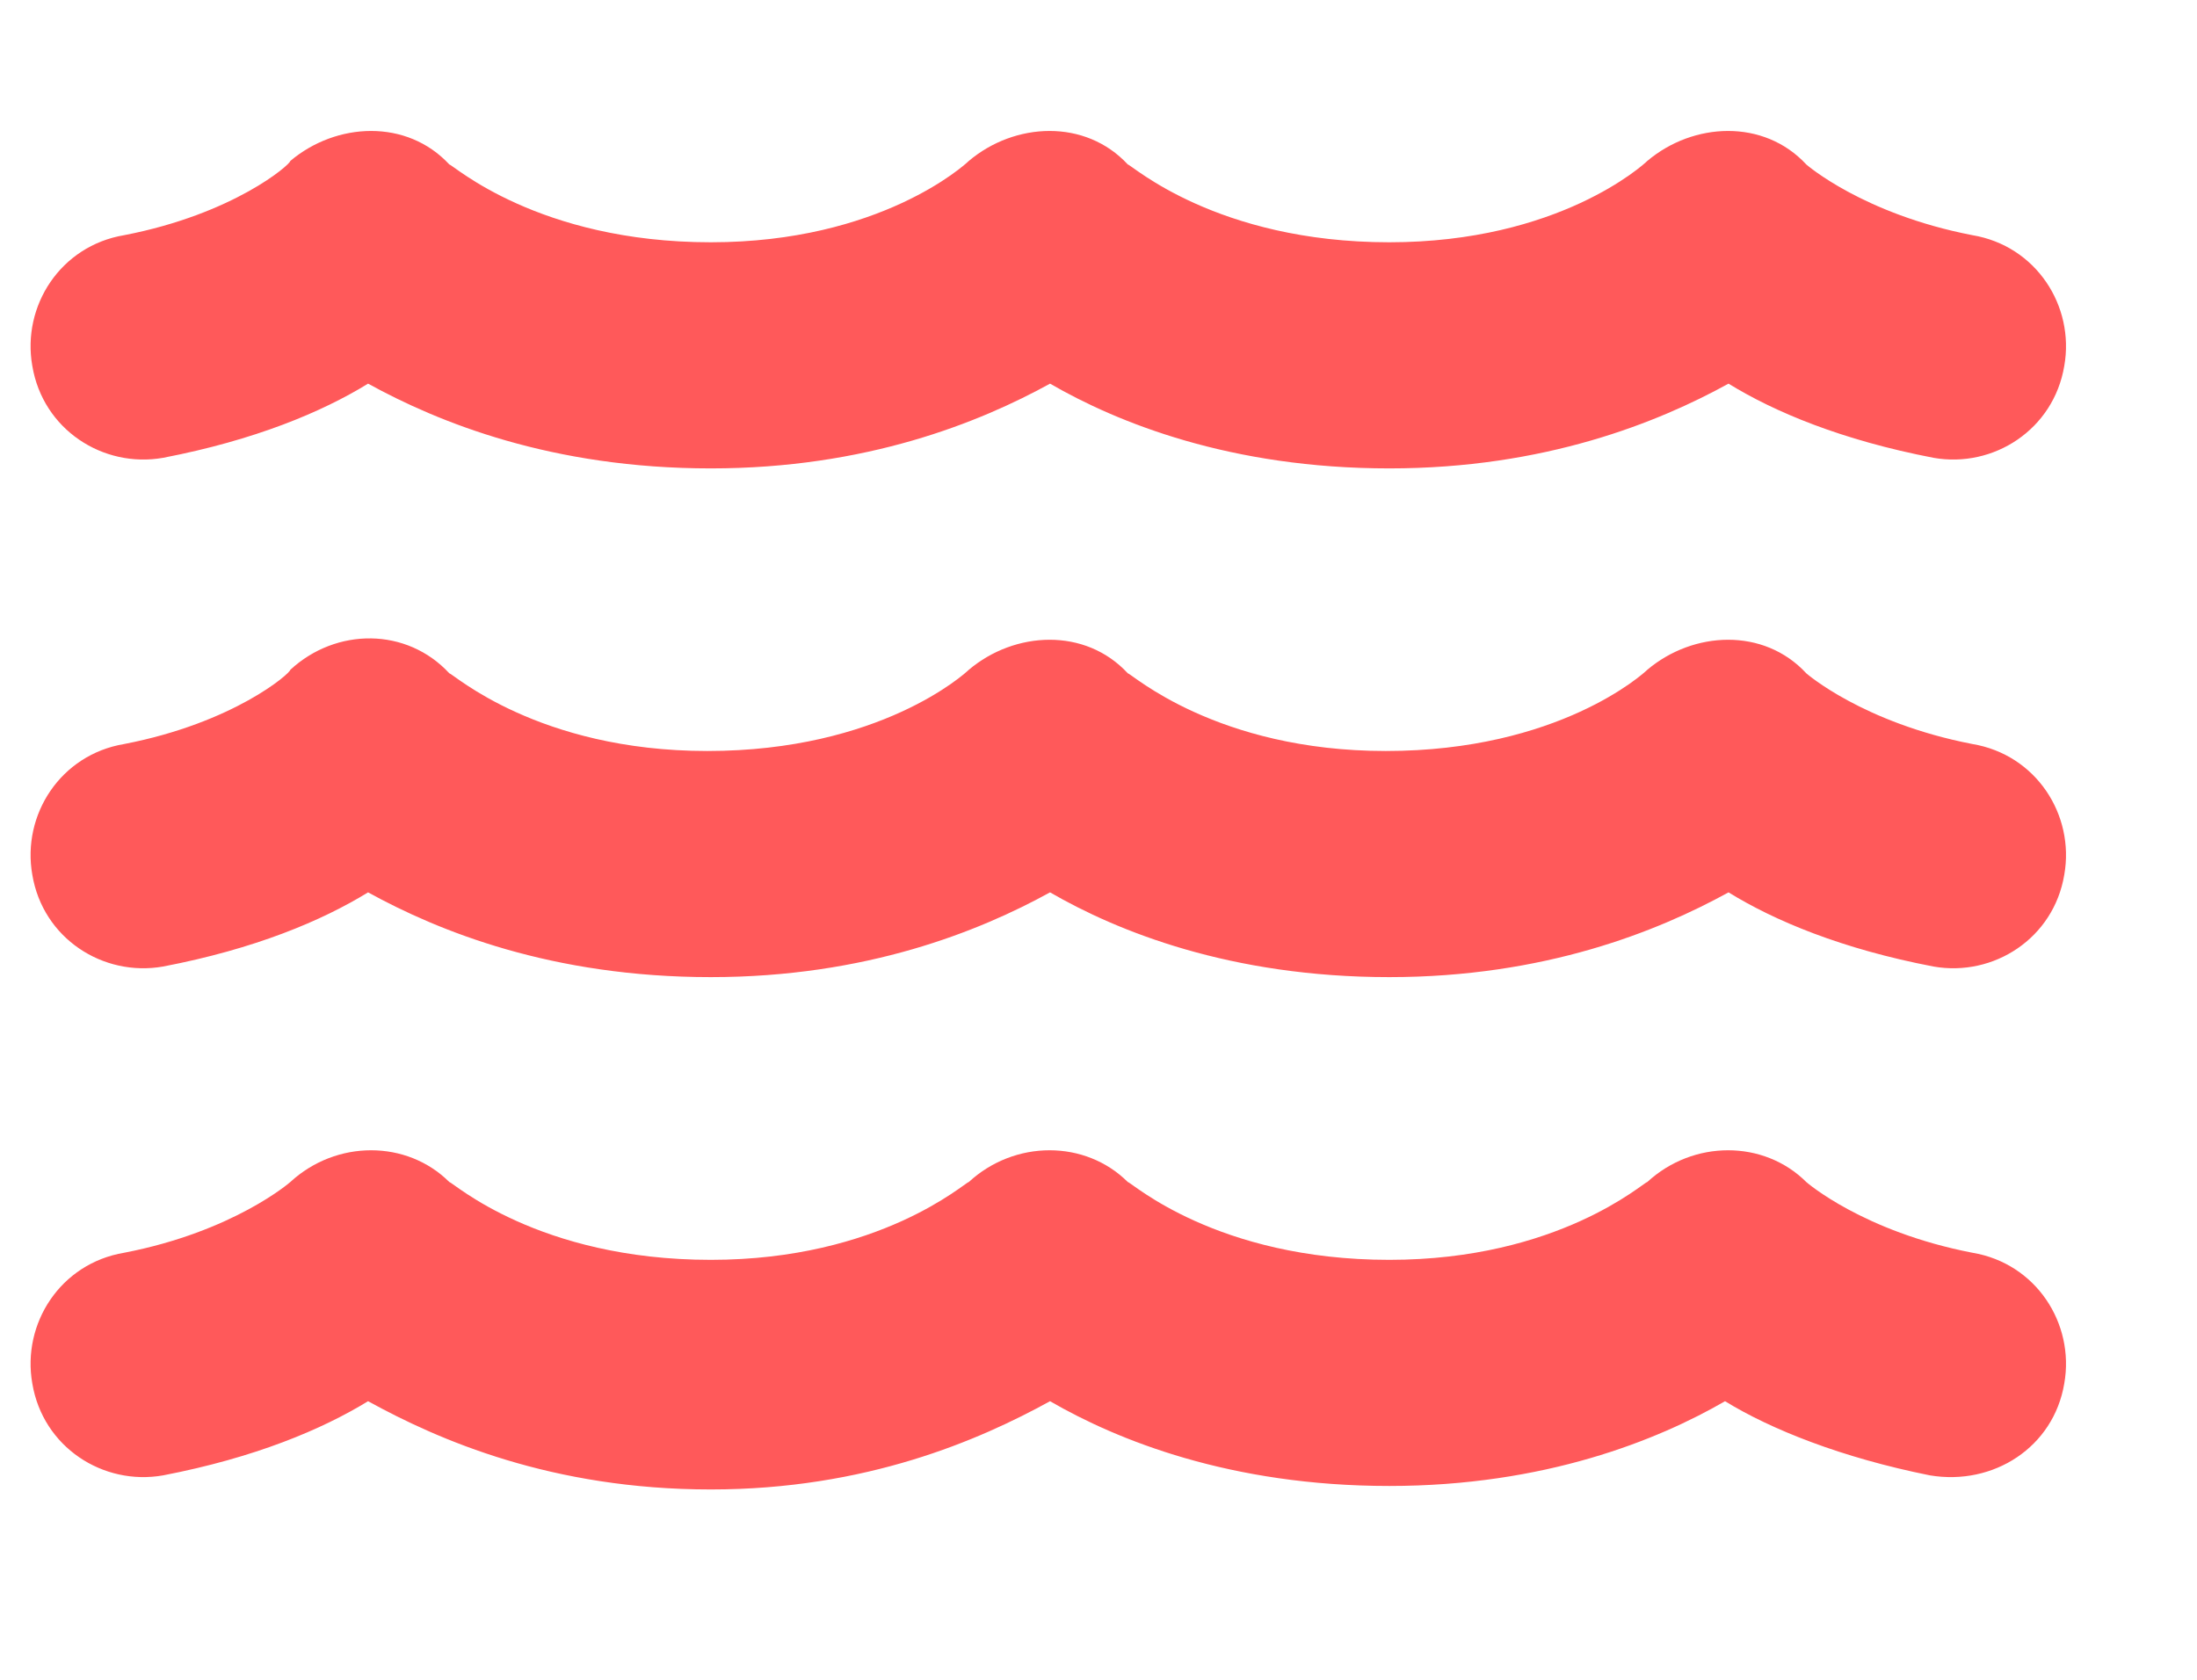 <svg width="17" height="13" viewBox="0 0 17 13" fill="none" xmlns="http://www.w3.org/2000/svg">
<path d="M15.262 5.758C15.754 5.84 16.055 6.305 15.973 6.77C15.891 7.262 15.426 7.562 14.961 7.48C14.25 7.344 13.73 7.125 13.375 6.906C12.828 7.207 11.953 7.562 10.75 7.562C9.52 7.562 8.645 7.207 8.125 6.906C7.578 7.207 6.703 7.562 5.5 7.562C4.27 7.562 3.395 7.207 2.848 6.906C2.492 7.125 1.973 7.344 1.262 7.48C0.797 7.562 0.332 7.262 0.25 6.77C0.168 6.305 0.469 5.84 0.961 5.758C1.809 5.594 2.246 5.211 2.246 5.184C2.602 4.855 3.148 4.855 3.477 5.211C3.504 5.211 4.16 5.812 5.473 5.812C6.812 5.812 7.469 5.211 7.496 5.184C7.852 4.883 8.398 4.855 8.727 5.211C8.754 5.211 9.41 5.812 10.723 5.812C12.062 5.812 12.719 5.211 12.746 5.184C13.102 4.883 13.648 4.855 13.977 5.211C13.977 5.211 14.414 5.594 15.262 5.758ZM15.262 9.695C15.754 9.777 16.055 10.242 15.973 10.707C15.891 11.199 15.426 11.5 14.934 11.418C14.25 11.281 13.703 11.062 13.348 10.844C12.828 11.145 11.953 11.5 10.75 11.5C9.52 11.5 8.645 11.145 8.125 10.844C7.578 11.145 6.703 11.527 5.5 11.527C4.27 11.527 3.395 11.145 2.848 10.844C2.492 11.062 1.973 11.281 1.262 11.418C0.797 11.5 0.332 11.199 0.25 10.707C0.168 10.242 0.469 9.777 0.961 9.695C1.809 9.531 2.246 9.148 2.246 9.148C2.602 8.82 3.148 8.82 3.477 9.148C3.504 9.148 4.16 9.75 5.5 9.75C6.812 9.75 7.469 9.148 7.496 9.148C7.852 8.82 8.398 8.82 8.727 9.148C8.754 9.148 9.41 9.75 10.75 9.75C12.062 9.75 12.719 9.148 12.746 9.148C13.102 8.82 13.648 8.82 13.977 9.148C13.977 9.148 14.414 9.531 15.262 9.695ZM1.262 3.543C0.797 3.625 0.332 3.324 0.25 2.832C0.168 2.367 0.469 1.902 0.961 1.82C1.809 1.656 2.246 1.273 2.246 1.246C2.602 0.945 3.148 0.918 3.477 1.273C3.504 1.273 4.16 1.875 5.5 1.875C6.812 1.875 7.469 1.273 7.496 1.246C7.852 0.945 8.398 0.918 8.727 1.273C8.754 1.273 9.41 1.875 10.75 1.875C12.062 1.875 12.719 1.273 12.746 1.246C13.102 0.945 13.648 0.918 13.977 1.273C13.977 1.273 14.414 1.656 15.262 1.82C15.754 1.902 16.055 2.367 15.973 2.832C15.891 3.324 15.426 3.625 14.961 3.543C14.25 3.406 13.73 3.188 13.375 2.969C12.828 3.27 11.953 3.625 10.75 3.625C9.52 3.625 8.645 3.27 8.125 2.969C7.578 3.27 6.703 3.625 5.5 3.625C4.27 3.625 3.395 3.27 2.848 2.969C2.492 3.188 1.973 3.406 1.262 3.543Z" fill="#FF595A"/>
</svg>
